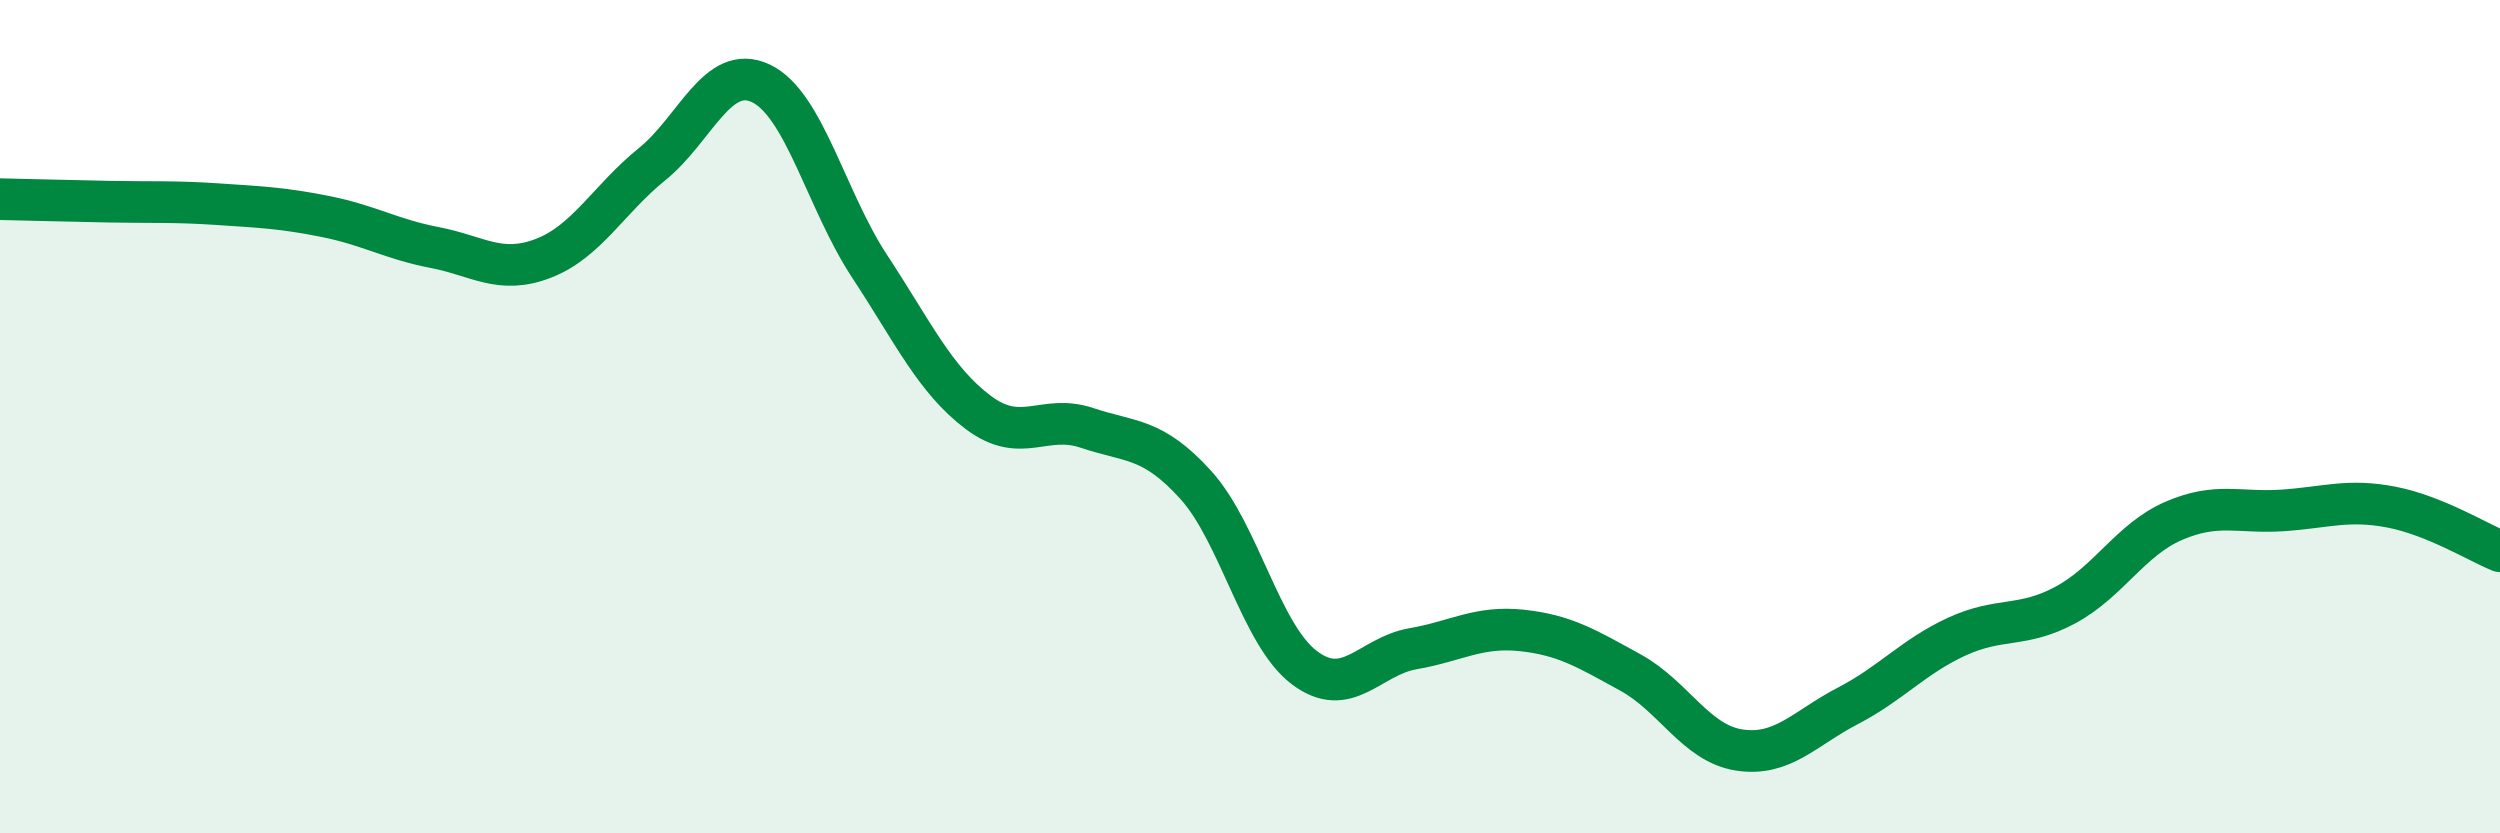 
    <svg width="60" height="20" viewBox="0 0 60 20" xmlns="http://www.w3.org/2000/svg">
      <path
        d="M 0,4.78 C 0.52,4.79 1.57,4.82 2.61,4.84 C 3.65,4.86 4.18,4.83 5.22,4.9 C 6.26,4.97 6.79,4.99 7.83,5.2 C 8.87,5.41 9.39,5.74 10.43,5.94 C 11.47,6.14 12,6.6 13.04,6.2 C 14.08,5.8 14.61,4.78 15.65,3.94 C 16.69,3.1 17.22,1.51 18.26,2 C 19.3,2.49 19.83,4.81 20.87,6.39 C 21.91,7.97 22.44,9.12 23.48,9.9 C 24.52,10.68 25.05,9.92 26.09,10.27 C 27.13,10.62 27.66,10.49 28.7,11.64 C 29.74,12.79 30.26,15.23 31.3,16.02 C 32.34,16.81 32.87,15.75 33.91,15.57 C 34.95,15.39 35.48,15.02 36.52,15.13 C 37.56,15.24 38.09,15.57 39.13,16.14 C 40.17,16.71 40.7,17.84 41.74,18 C 42.78,18.16 43.31,17.48 44.35,16.94 C 45.39,16.4 45.92,15.76 46.96,15.28 C 48,14.8 48.53,15.08 49.57,14.52 C 50.61,13.96 51.13,12.95 52.17,12.5 C 53.21,12.05 53.74,12.32 54.78,12.25 C 55.82,12.18 56.35,11.97 57.39,12.17 C 58.43,12.37 59.48,13.02 60,13.23L60 20L0 20Z"
        fill="#008740"
        opacity="0.1"
        stroke-linecap="round"
        stroke-linejoin="round"
      />
      <path
        d="M 0,4.78 C 0.52,4.79 1.57,4.82 2.61,4.84 C 3.65,4.86 4.18,4.83 5.22,4.9 C 6.26,4.97 6.79,4.99 7.83,5.2 C 8.87,5.41 9.39,5.74 10.43,5.94 C 11.47,6.14 12,6.6 13.04,6.2 C 14.08,5.8 14.61,4.78 15.65,3.94 C 16.69,3.1 17.22,1.51 18.26,2 C 19.3,2.49 19.83,4.81 20.87,6.39 C 21.91,7.97 22.44,9.12 23.48,9.9 C 24.52,10.68 25.05,9.92 26.09,10.27 C 27.13,10.62 27.66,10.49 28.7,11.64 C 29.74,12.79 30.26,15.23 31.3,16.02 C 32.34,16.81 32.87,15.75 33.91,15.57 C 34.95,15.39 35.48,15.02 36.52,15.13 C 37.56,15.24 38.09,15.57 39.13,16.14 C 40.17,16.71 40.7,17.84 41.74,18 C 42.78,18.16 43.31,17.48 44.35,16.94 C 45.39,16.4 45.92,15.76 46.96,15.28 C 48,14.8 48.53,15.08 49.57,14.52 C 50.61,13.96 51.13,12.95 52.17,12.5 C 53.21,12.05 53.74,12.32 54.78,12.25 C 55.82,12.18 56.35,11.97 57.39,12.17 C 58.43,12.37 59.48,13.02 60,13.23"
        stroke="#008740"
        stroke-width="1"
        fill="none"
        stroke-linecap="round"
        stroke-linejoin="round"
      />
    </svg>
  